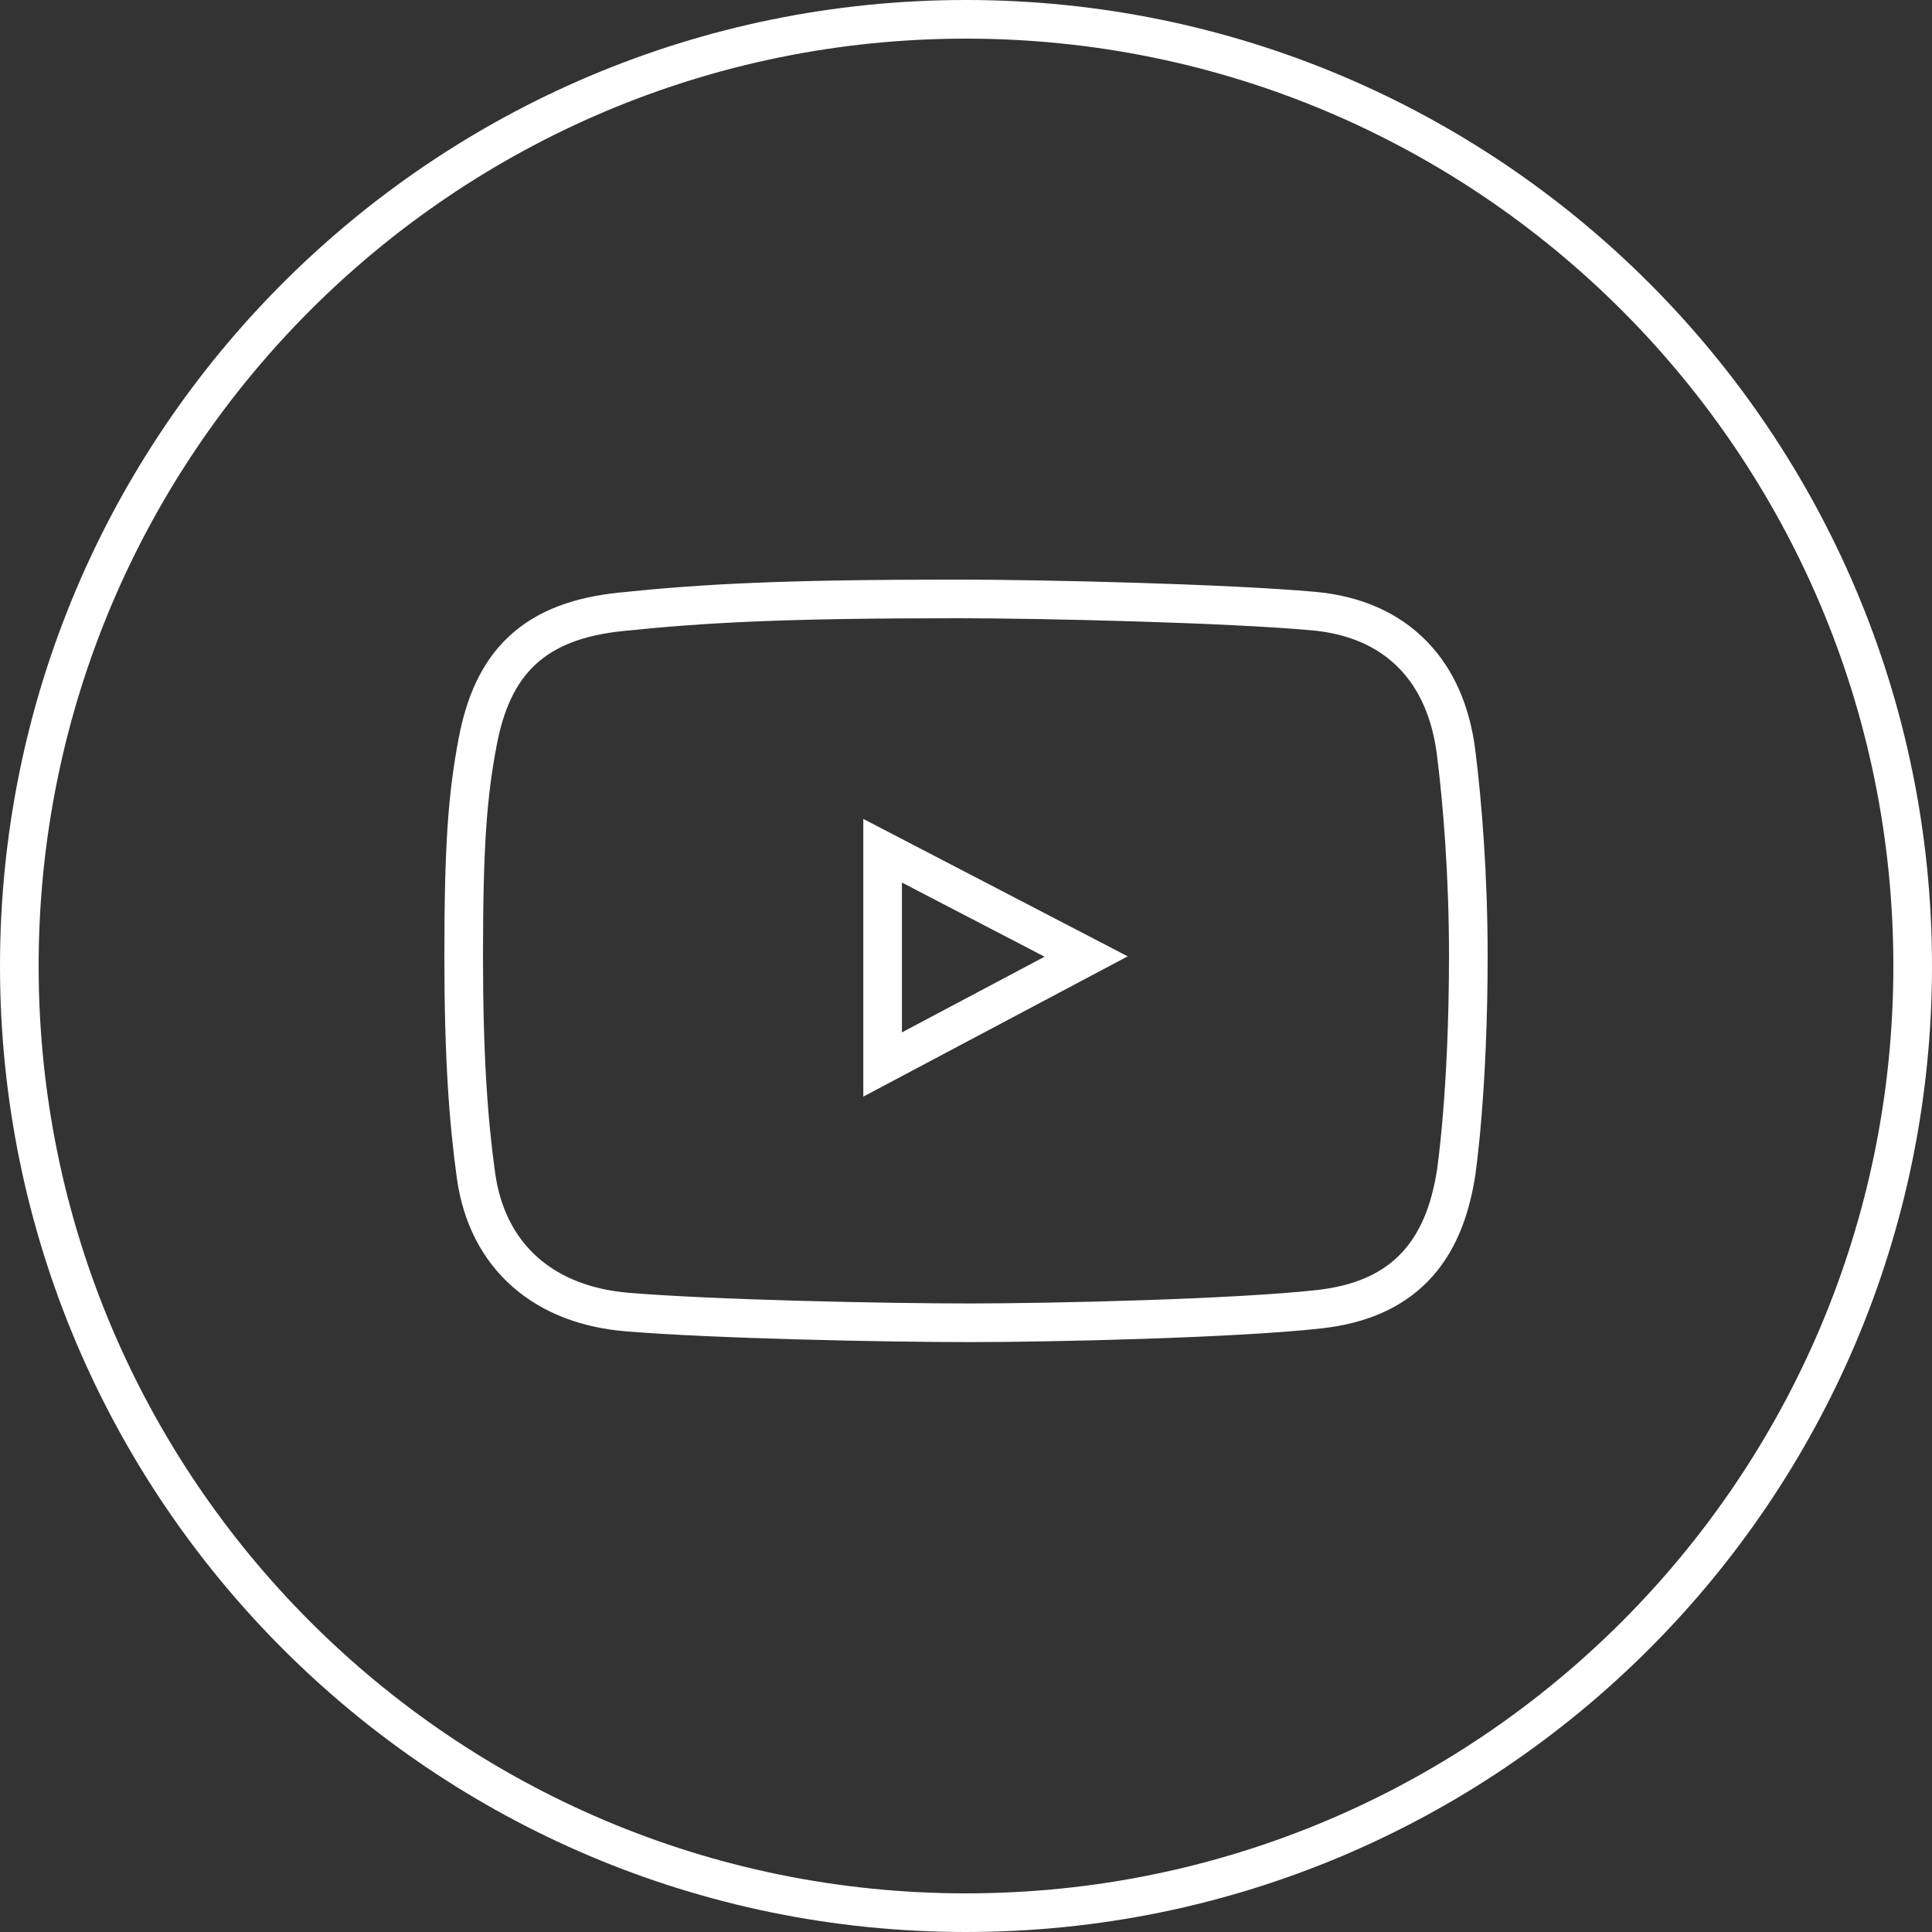<?xml version="1.0" encoding="UTF-8"?> <svg xmlns="http://www.w3.org/2000/svg" width="100" height="100" viewBox="0 0 100 100" fill="none"><rect x="0" y="0" width="100" height="100" fill="#333333" stroke="none"/> <path fill-rule="evenodd" clip-rule="evenodd" d="M25.626 60.697C25.246 57.946 25 54.675 25 49.475C25 43.687 25.209 41.237 25.699 38.622C26.399 34.89 28.18 33.083 32.248 32.662C36.516 32.221 40.55 32 49.577 32C53.99 32 63.504 32.228 67.899 32.626C71.738 32.972 73.9 35.321 74.374 39.064C74.706 41.676 75 45.416 75 49.439C75 56.503 74.374 60.587 74.374 60.587C73.786 64.315 71.983 66.34 68.193 66.768C63.959 67.246 54.434 67.467 50.203 67.467C45.823 67.467 36.965 67.283 32.543 66.915C28.742 66.599 26.148 64.475 25.626 60.697ZM32.377 68.908C36.885 69.283 45.81 69.467 50.203 69.467C54.436 69.467 64.06 69.248 68.418 68.755C70.632 68.505 72.511 67.755 73.918 66.309C75.305 64.884 76.018 63 76.35 60.899L76.351 60.889L74.374 60.587C76.351 60.889 76.351 60.889 76.351 60.889L76.352 60.888L76.352 60.887L76.354 60.87L76.361 60.826C76.364 60.802 76.368 60.772 76.374 60.736C76.376 60.715 76.38 60.692 76.383 60.668C76.402 60.531 76.427 60.333 76.458 60.074C76.52 59.558 76.6 58.803 76.68 57.825C76.841 55.871 77 53.029 77 49.439C77 45.328 76.7 41.503 76.359 38.813C76.081 36.62 75.283 34.652 73.825 33.169C72.355 31.674 70.381 30.842 68.079 30.634C63.592 30.228 54.006 30 49.577 30C40.512 30 36.404 30.221 32.042 30.673M32.377 68.908C30.149 68.723 28.115 67.993 26.536 66.608C24.941 65.209 23.963 63.274 23.645 60.971C23.249 58.108 23 54.742 23 49.475C23 43.637 23.21 41.046 23.733 38.254C24.126 36.162 24.875 34.31 26.346 32.938C27.821 31.563 29.762 30.909 32.042 30.673M50 98C76.51 98 98 76.51 98 50C98 23.49 76.51 2 50 2C23.49 2 2 23.49 2 50C2 76.51 23.49 98 50 98ZM44.684 56.761L58.37 49.5L44.684 42.387V56.761ZM46.684 45.681V53.436L54.068 49.519L46.684 45.681ZM100 50C100 77.614 77.614 100 50 100C22.386 100 0 77.614 0 50C0 22.386 22.386 0 50 0C77.614 0 100 22.386 100 50Z" fill="white"></path> </svg> 